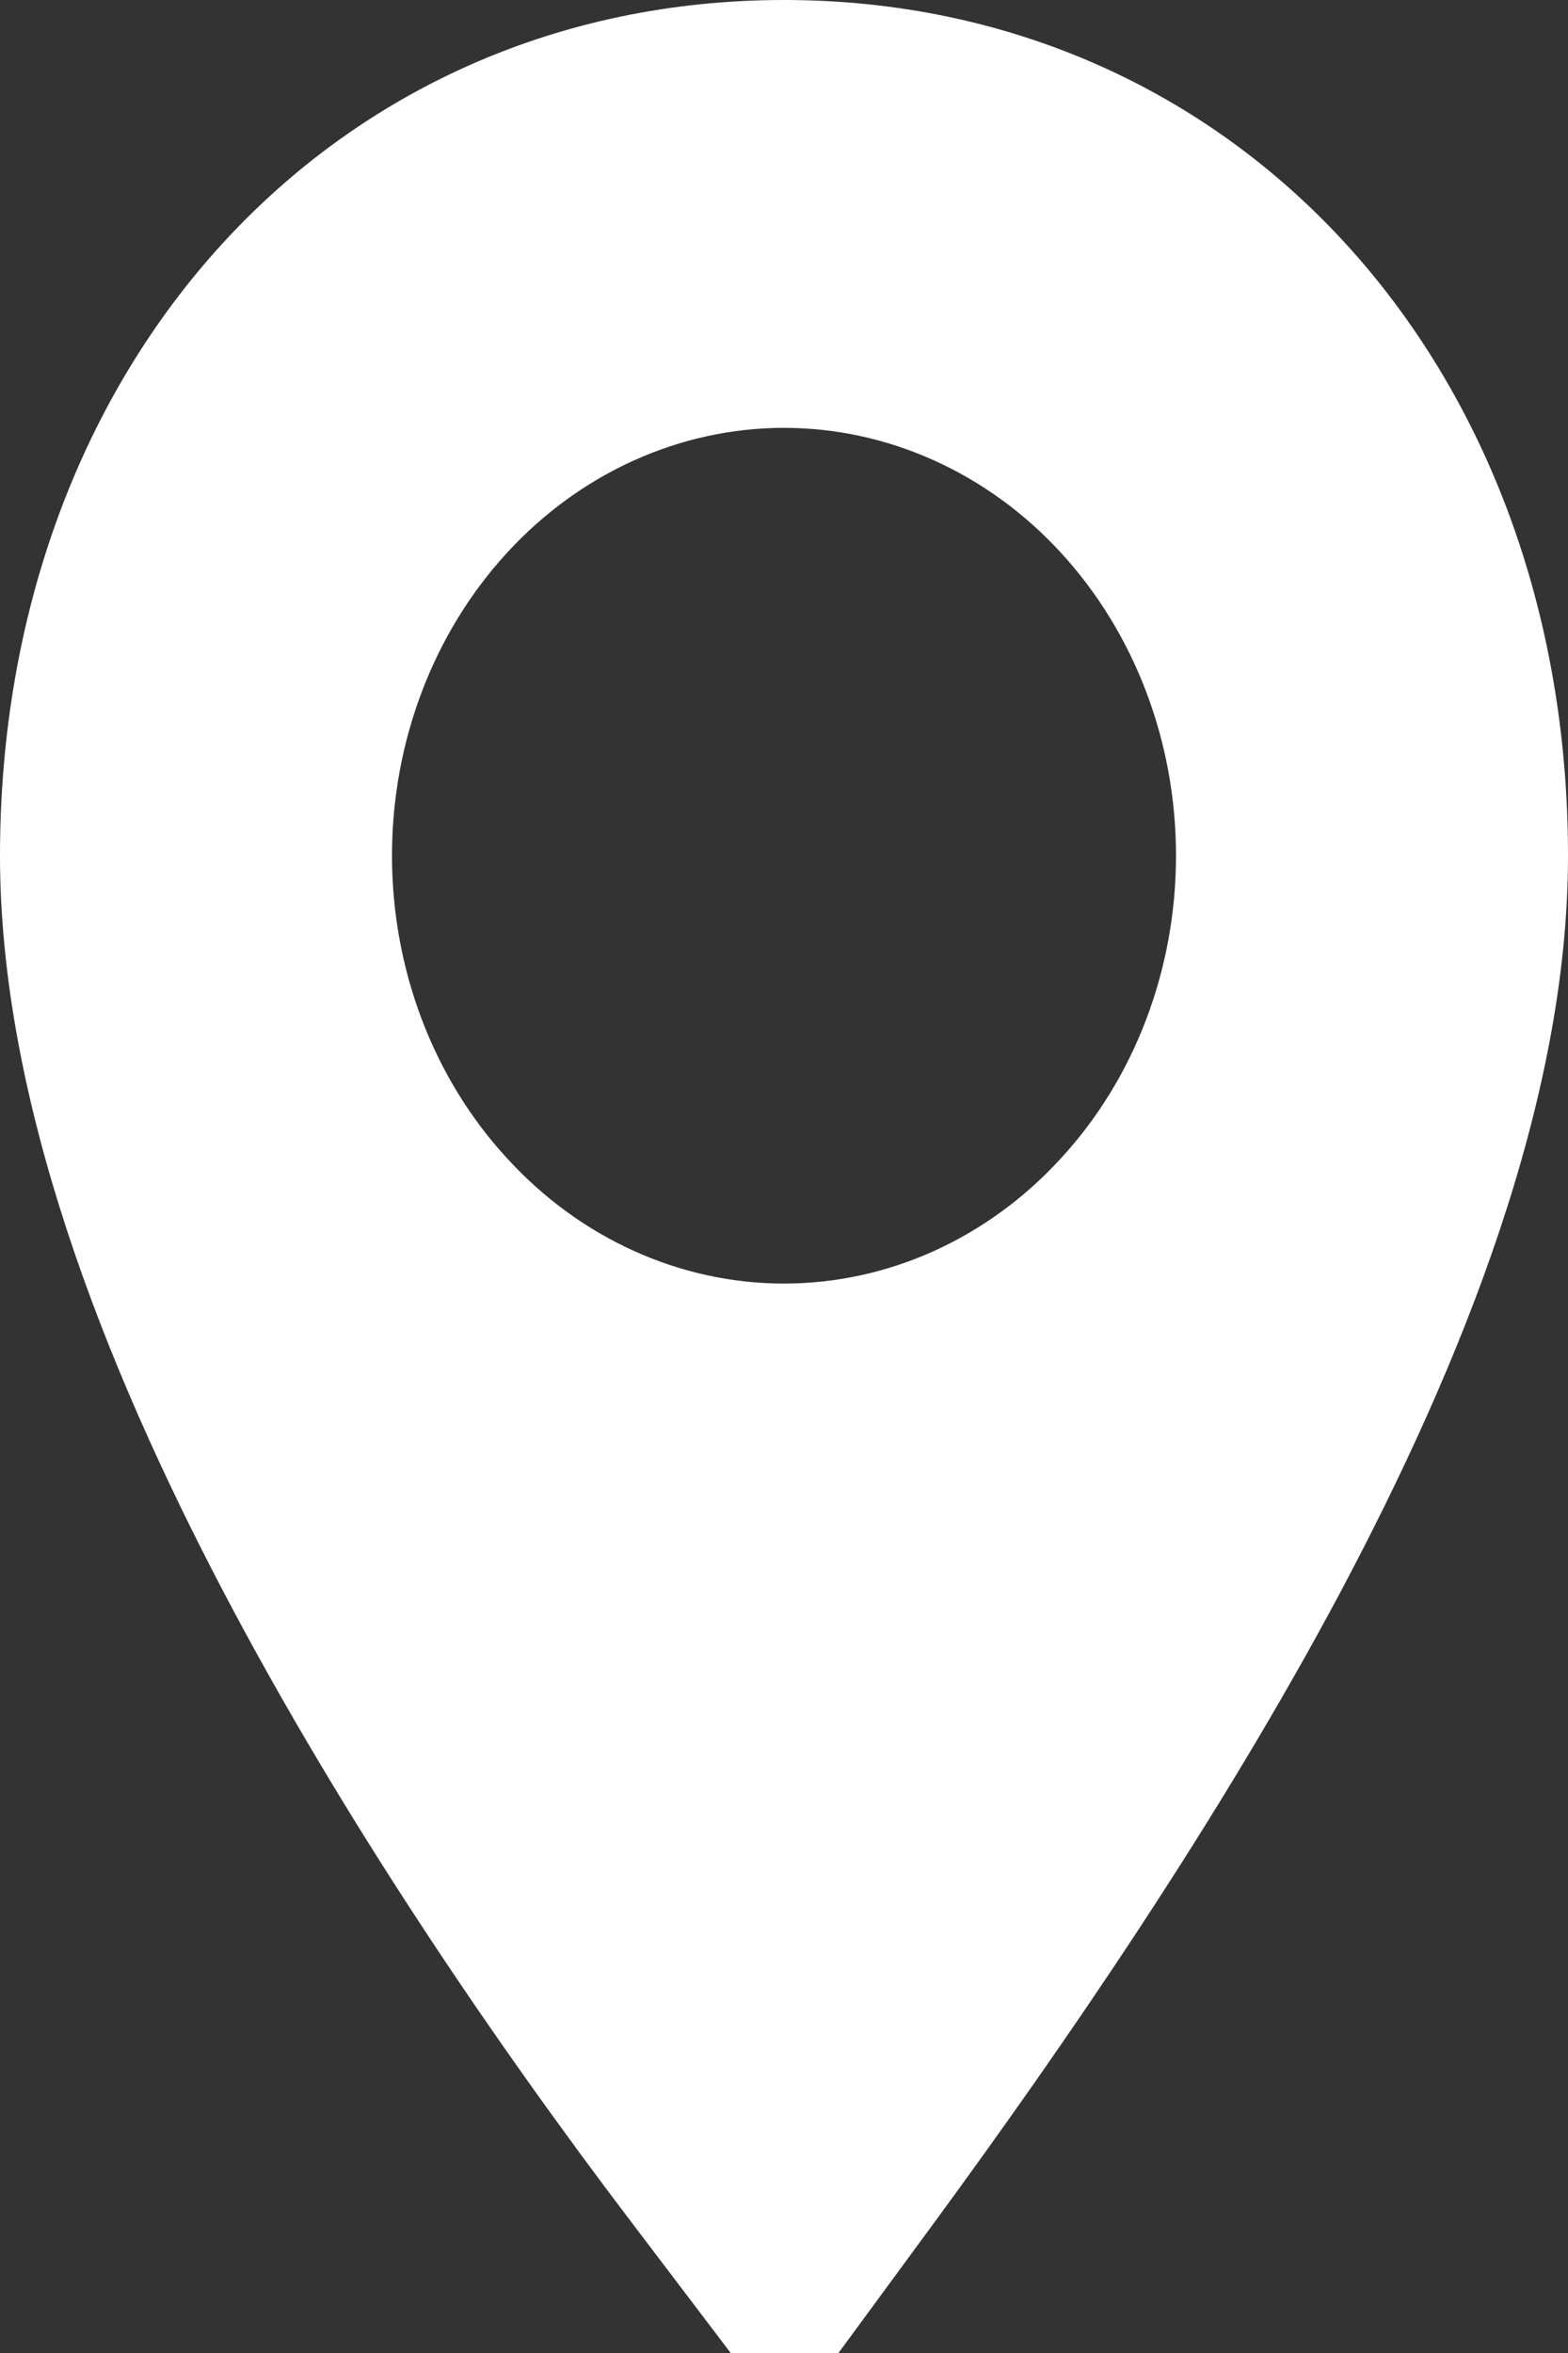 <?xml version="1.0" encoding="UTF-8"?> <svg xmlns="http://www.w3.org/2000/svg" width="4" height="6" viewBox="0 0 4 6" fill="none"><rect x="0" y="0" width="4" height="6" fill="#333333" stroke="none"/><path fill-rule="evenodd" clip-rule="evenodd" d="M2.139 6H1.864L1.612 5.668C1.272 5.221 0.879 4.648 0.568 4.055C0.266 3.479 0 2.807 0 2.182C0 0.926 0.849 0 2 0C3.151 0 4 0.926 4 2.182C4 2.81 3.726 3.482 3.422 4.055C3.108 4.645 2.714 5.216 2.388 5.661L2.139 6ZM3 2.182C3 2.471 2.895 2.749 2.707 2.953C2.52 3.158 2.265 3.273 2 3.273C1.735 3.273 1.48 3.158 1.293 2.953C1.105 2.749 1 2.471 1 2.182C1 1.892 1.105 1.615 1.293 1.41C1.48 1.206 1.735 1.091 2 1.091C2.265 1.091 2.52 1.206 2.707 1.41C2.895 1.615 3 1.892 3 2.182Z" fill="white"></path></svg> 